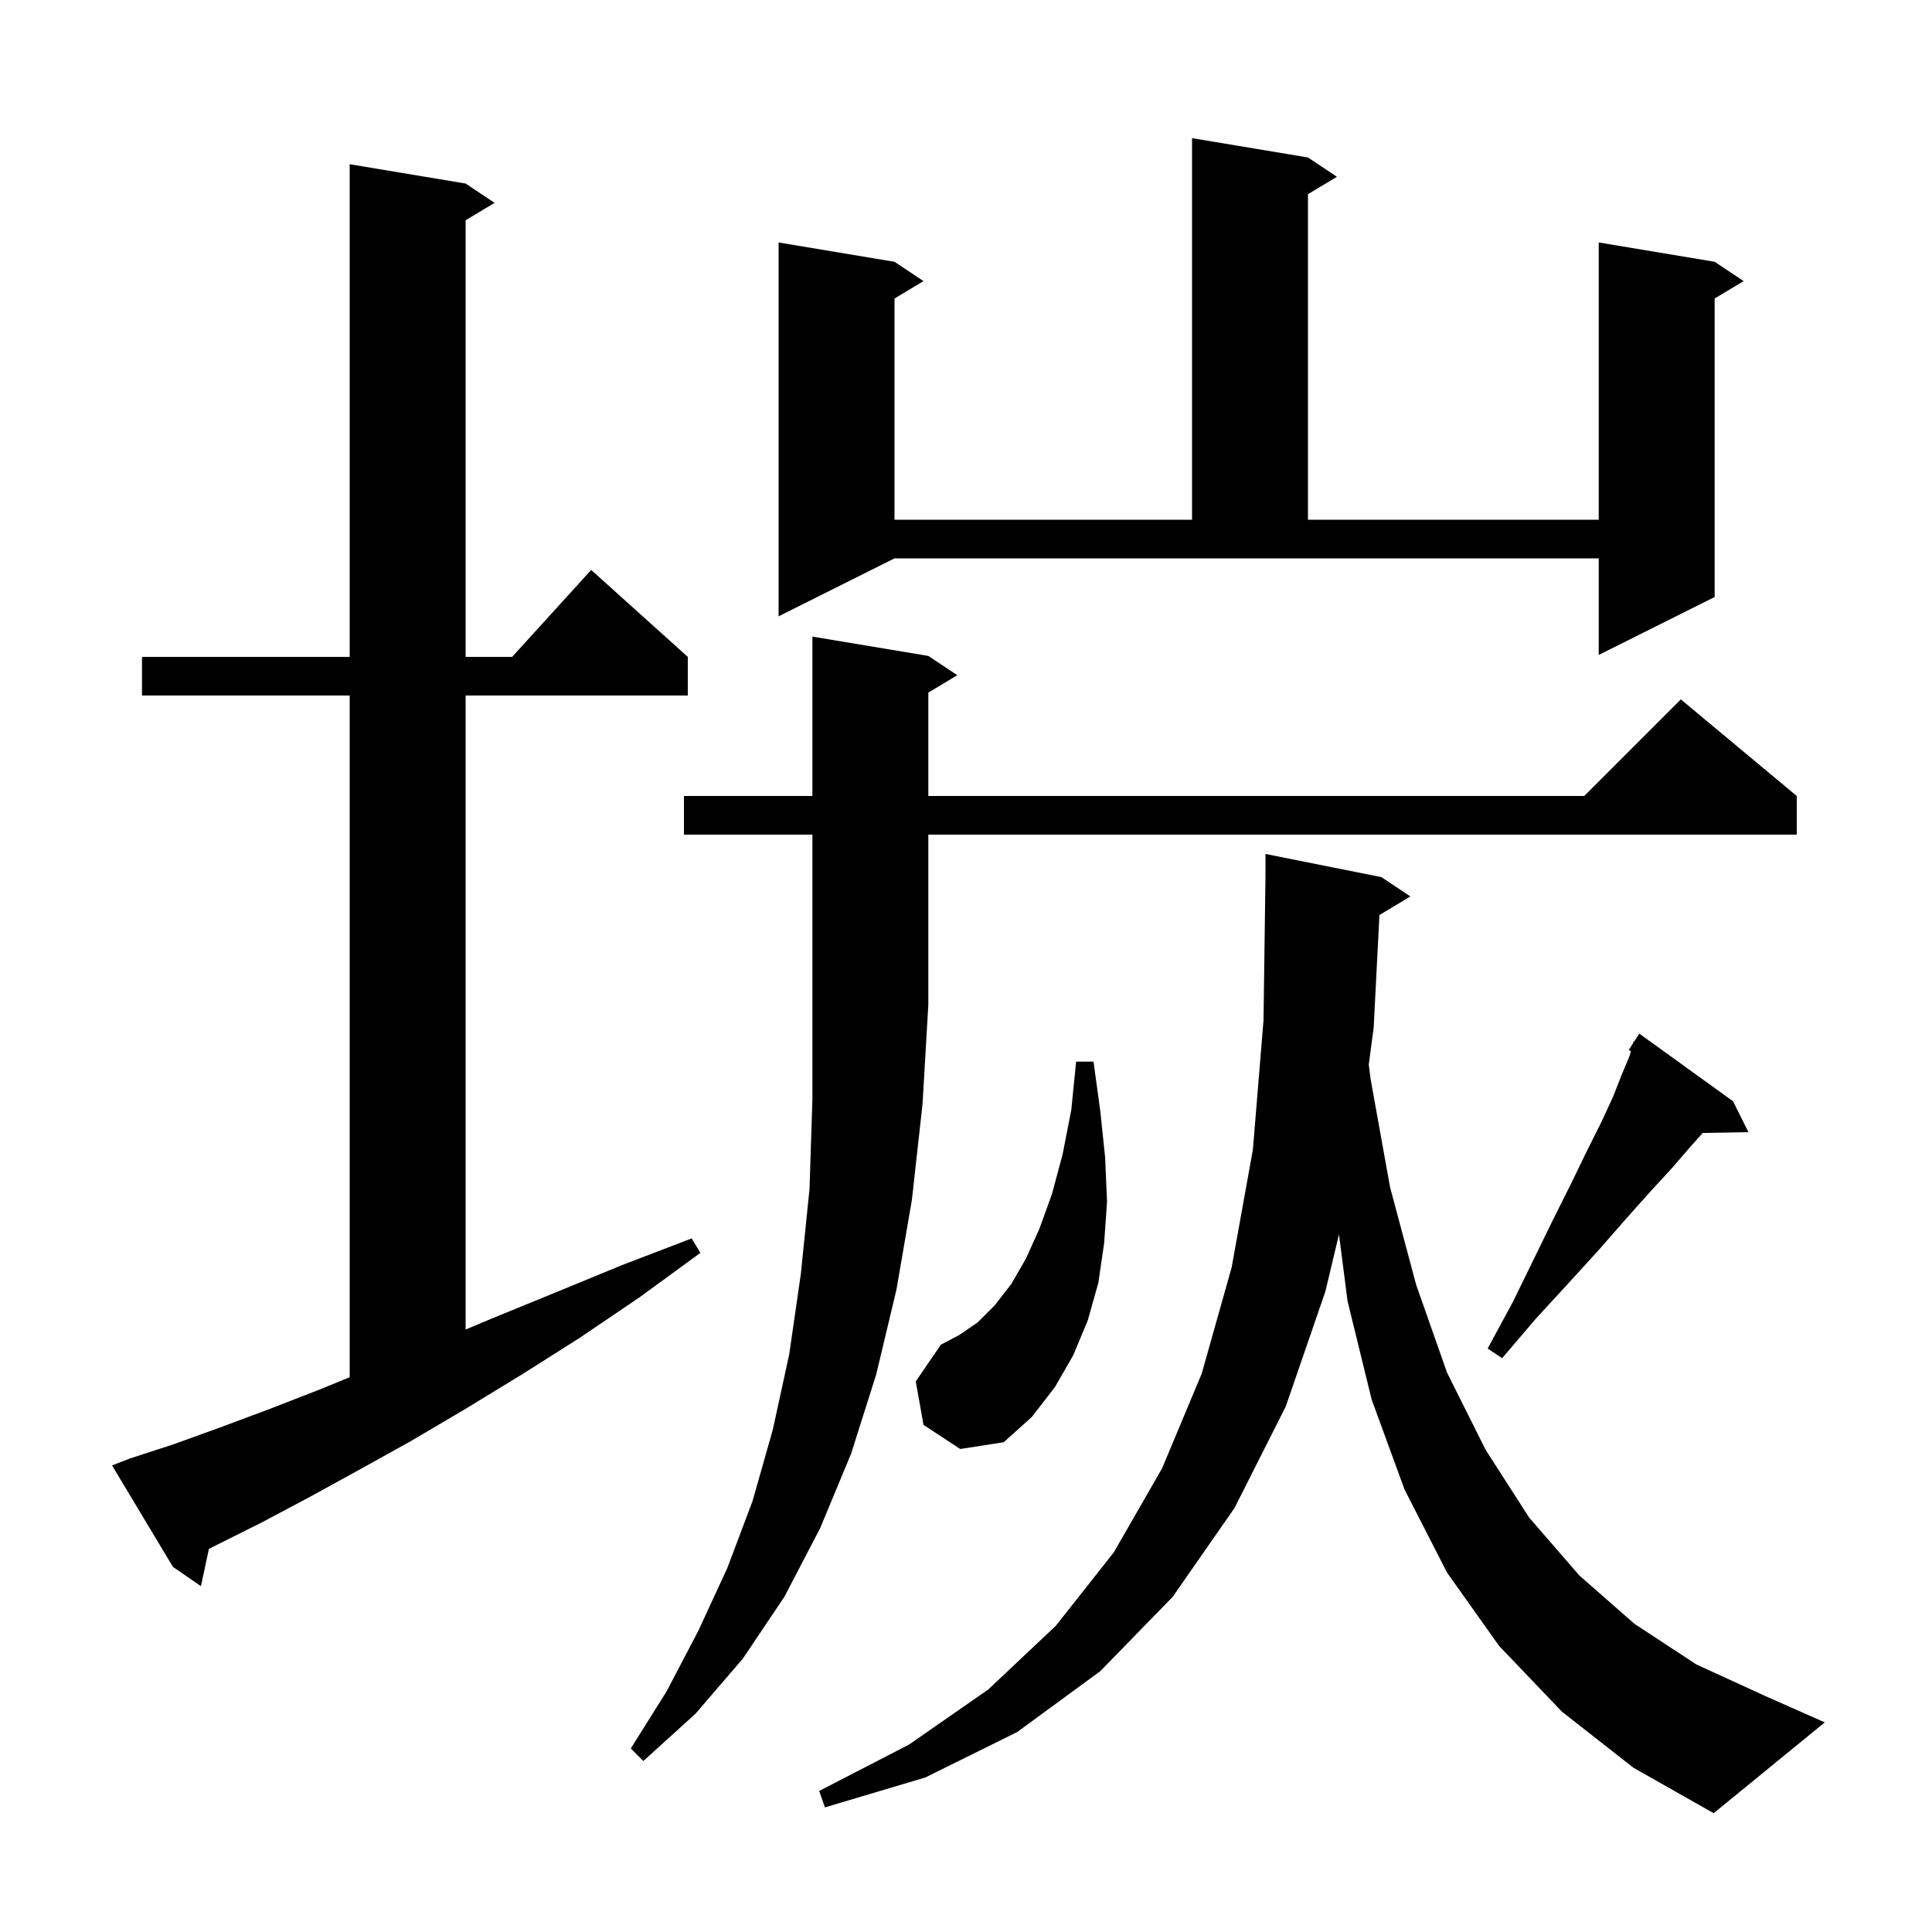 <svg xmlns="http://www.w3.org/2000/svg" xmlns:xlink="http://www.w3.org/1999/xlink" version="1.1" baseProfile="full" viewBox="0 0 200 200" width="200" height="200"><g fill="currentColor"><path d="M 142.799 94.721 L 142.2 106.4 L 141.693 110.212 L 141.9 111.8 L 143.9 122.9 L 146.6 133.0 L 149.8 142.1 L 153.8 150.1 L 158.3 157.1 L 163.5 163.1 L 169.2 168.1 L 175.6 172.3 L 182.8 175.6 L 188.9 178.3 L 177.4 187.7 L 169.1 183.0 L 161.7 177.2 L 155.2 170.4 L 149.8 162.8 L 145.4 154.2 L 142.0 144.9 L 139.5 134.7 L 138.611 127.781 L 137.2 133.7 L 133.1 145.6 L 127.8 156.1 L 121.4 165.3 L 113.9 173.0 L 105.3 179.3 L 95.8 184.0 L 85.4 187.1 L 84.8 185.4 L 94.1 180.6 L 102.3 174.9 L 109.3 168.3 L 115.3 160.7 L 120.3 152.0 L 124.4 142.2 L 127.5 131.2 L 129.7 119.0 L 130.8 105.6 L 131.0 90.8 L 131.0 88.4 L 143.0 90.8 L 146.0 92.8 Z M 70.8 86.4 L 70.8 82.4 L 84.1 82.4 L 84.1 65.9 L 96.1 67.9 L 99.1 69.9 L 96.1 71.7 L 96.1 82.4 L 164.0 82.4 L 174.0 72.4 L 186.0 82.4 L 186.0 86.4 L 96.1 86.4 L 96.1 104.0 L 95.5 114.3 L 94.4 124.2 L 92.8 133.5 L 90.7 142.3 L 88.1 150.5 L 84.9 158.2 L 81.2 165.3 L 76.9 171.7 L 72.0 177.4 L 66.6 182.3 L 65.3 181.0 L 69.0 175.1 L 72.3 168.8 L 75.3 162.3 L 77.9 155.4 L 80.0 148.0 L 81.7 140.2 L 82.9 131.9 L 83.8 123.1 L 84.1 113.8 L 84.1 86.4 Z M 13.4 151.0 L 18.0 149.5 L 22.7 147.8 L 27.8 145.9 L 33.2 143.8 L 36.2 142.568 L 36.2 72.0 L 14.7 72.0 L 14.7 68.0 L 36.2 68.0 L 36.2 17.0 L 48.2 19.0 L 51.2 21.0 L 48.2 22.8 L 48.2 68.0 L 53.018 68.0 L 61.2 59.0 L 71.2 68.0 L 71.2 72.0 L 48.2 72.0 L 48.2 137.632 L 50.9 136.5 L 57.5 133.8 L 64.3 131.0 L 71.6 128.2 L 72.5 129.7 L 66.2 134.3 L 60.0 138.5 L 54.0 142.3 L 48.1 145.9 L 42.5 149.2 L 37.1 152.2 L 32.0 155.0 L 27.1 157.6 L 21.628 160.336 L 20.8 164.2 L 17.9 162.2 L 11.6 151.7 Z M 95.6 147.5 L 94.8 143.0 L 97.4 139.2 L 99.3 138.2 L 101.2 136.9 L 103.0 135.1 L 104.7 132.9 L 106.2 130.3 L 107.6 127.2 L 108.9 123.6 L 110.0 119.5 L 110.9 114.9 L 111.4 109.9 L 113.2 109.9 L 113.9 115.0 L 114.4 119.8 L 114.6 124.4 L 114.3 128.7 L 113.7 132.8 L 112.6 136.7 L 111.1 140.3 L 109.2 143.6 L 106.8 146.7 L 103.9 149.3 L 99.4 150.0 Z M 179.4 114.0 L 181.0 117.2 L 176.269 117.282 L 175.0 118.7 L 173.1 120.9 L 170.8 123.4 L 168.3 126.2 L 165.5 129.4 L 162.4 132.8 L 159.0 136.5 L 155.5 140.6 L 154.0 139.6 L 156.6 134.8 L 158.8 130.3 L 160.8 126.2 L 162.7 122.4 L 164.3 119.1 L 165.8 116.1 L 167.0 113.5 L 167.9 111.2 L 168.7 109.3 L 168.83 108.813 L 168.6 108.7 L 169.042 108.016 L 169.1 107.8 L 169.159 107.836 L 169.7 107.0 Z M 80.6 63.8 L 80.6 25.1 L 92.6 27.1 L 95.6 29.1 L 92.6 30.9 L 92.6 53.8 L 123.4 53.8 L 123.4 14.3 L 135.4 16.3 L 138.4 18.3 L 135.4 20.1 L 135.4 53.8 L 165.5 53.8 L 165.5 25.1 L 177.5 27.1 L 180.5 29.1 L 177.5 30.9 L 177.5 61.8 L 165.5 67.8 L 165.5 57.8 L 92.6 57.8 Z "/></g></svg>